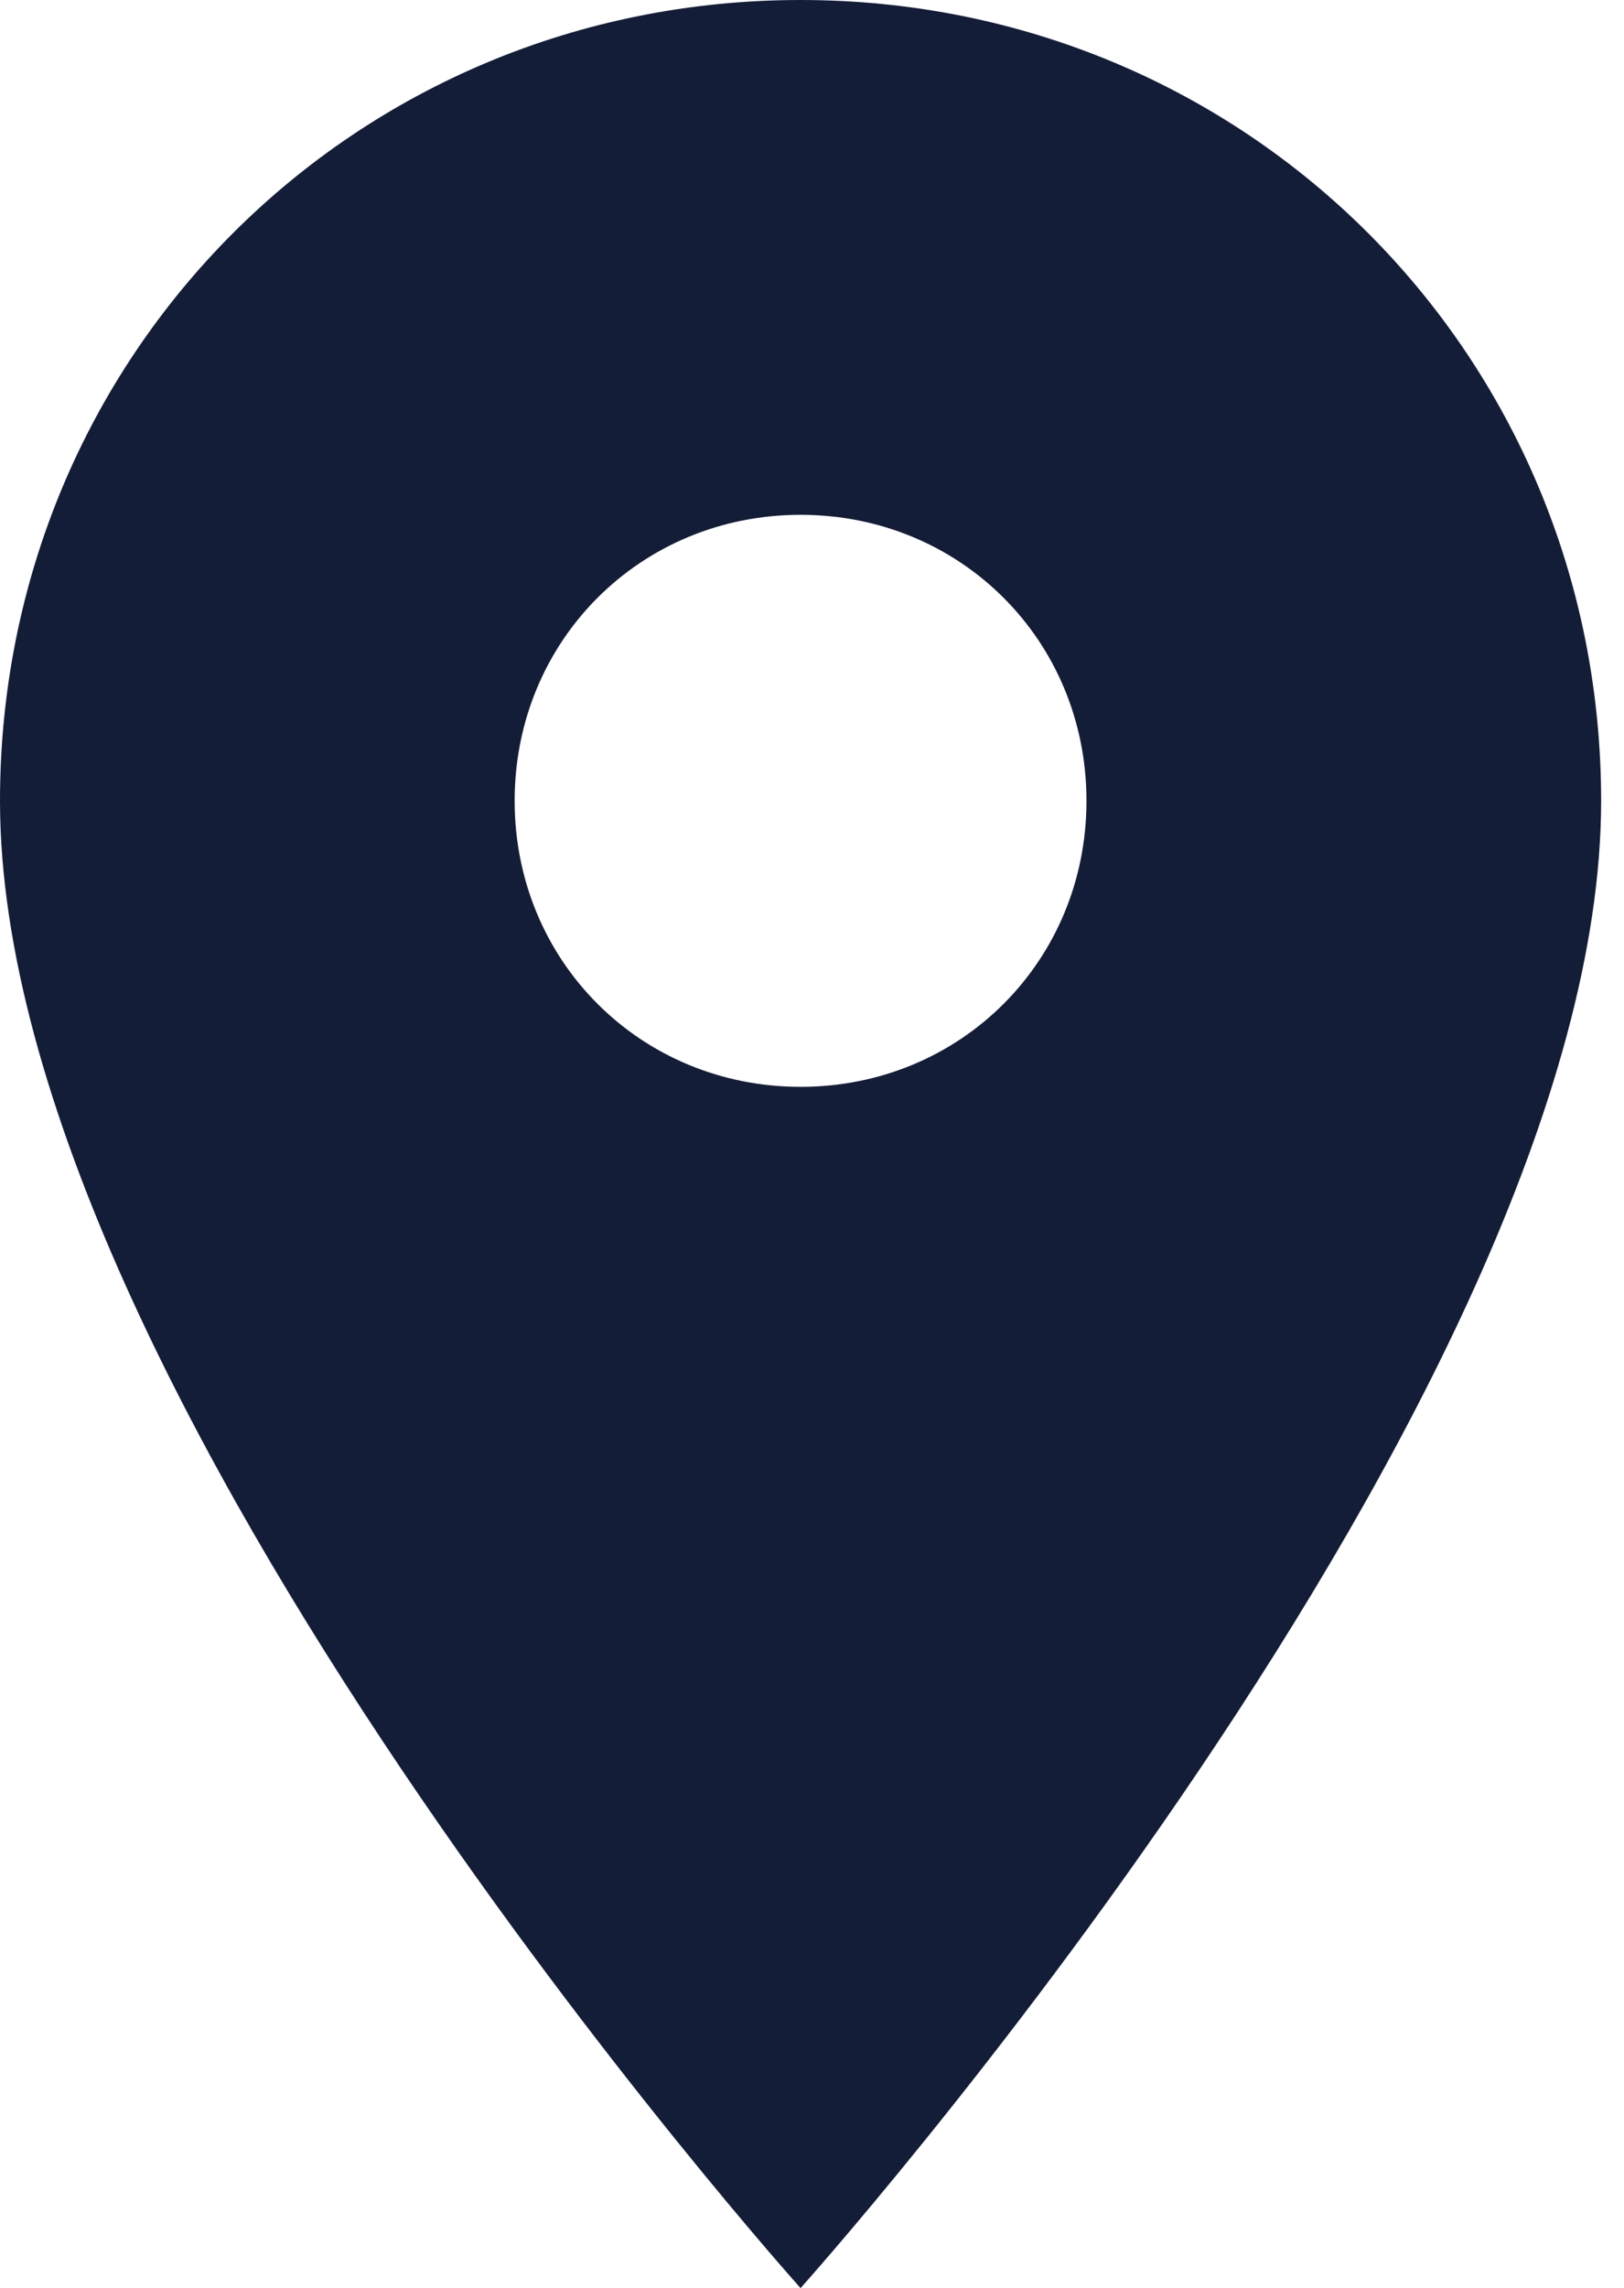 <?xml version="1.0" encoding="utf-8"?>
<!-- Generator: Adobe Illustrator 27.5.0, SVG Export Plug-In . SVG Version: 6.00 Build 0)  -->
<svg version="1.1" id="Layer_1" xmlns="http://www.w3.org/2000/svg" xmlns:xlink="http://www.w3.org/1999/xlink" x="0px" y="0px"
	 viewBox="0 0 14.2 20" style="enable-background:new 0 0 14.2 20;" xml:space="preserve">
<style type="text/css">
	.st0{fill-rule:evenodd;clip-rule:evenodd;fill:#141D38;}
</style>
<g>
	<g>
		<g>
			<g>
				<g>
					<g>
						<g>
							<path class="st0" d="M0,7c0-3.9,3.1-7,7-7s7,3.1,7,7c0,5.2-7,13-7,13S0,12.2,0,7z M4.5,7c0,1.4,1.1,2.5,2.5,2.5
								S9.5,8.4,9.5,7S8.4,4.5,7,4.5S4.5,5.6,4.5,7z"/>
						</g>
					</g>
				</g>
			</g>
		</g>
	</g>
</g>
</svg>
